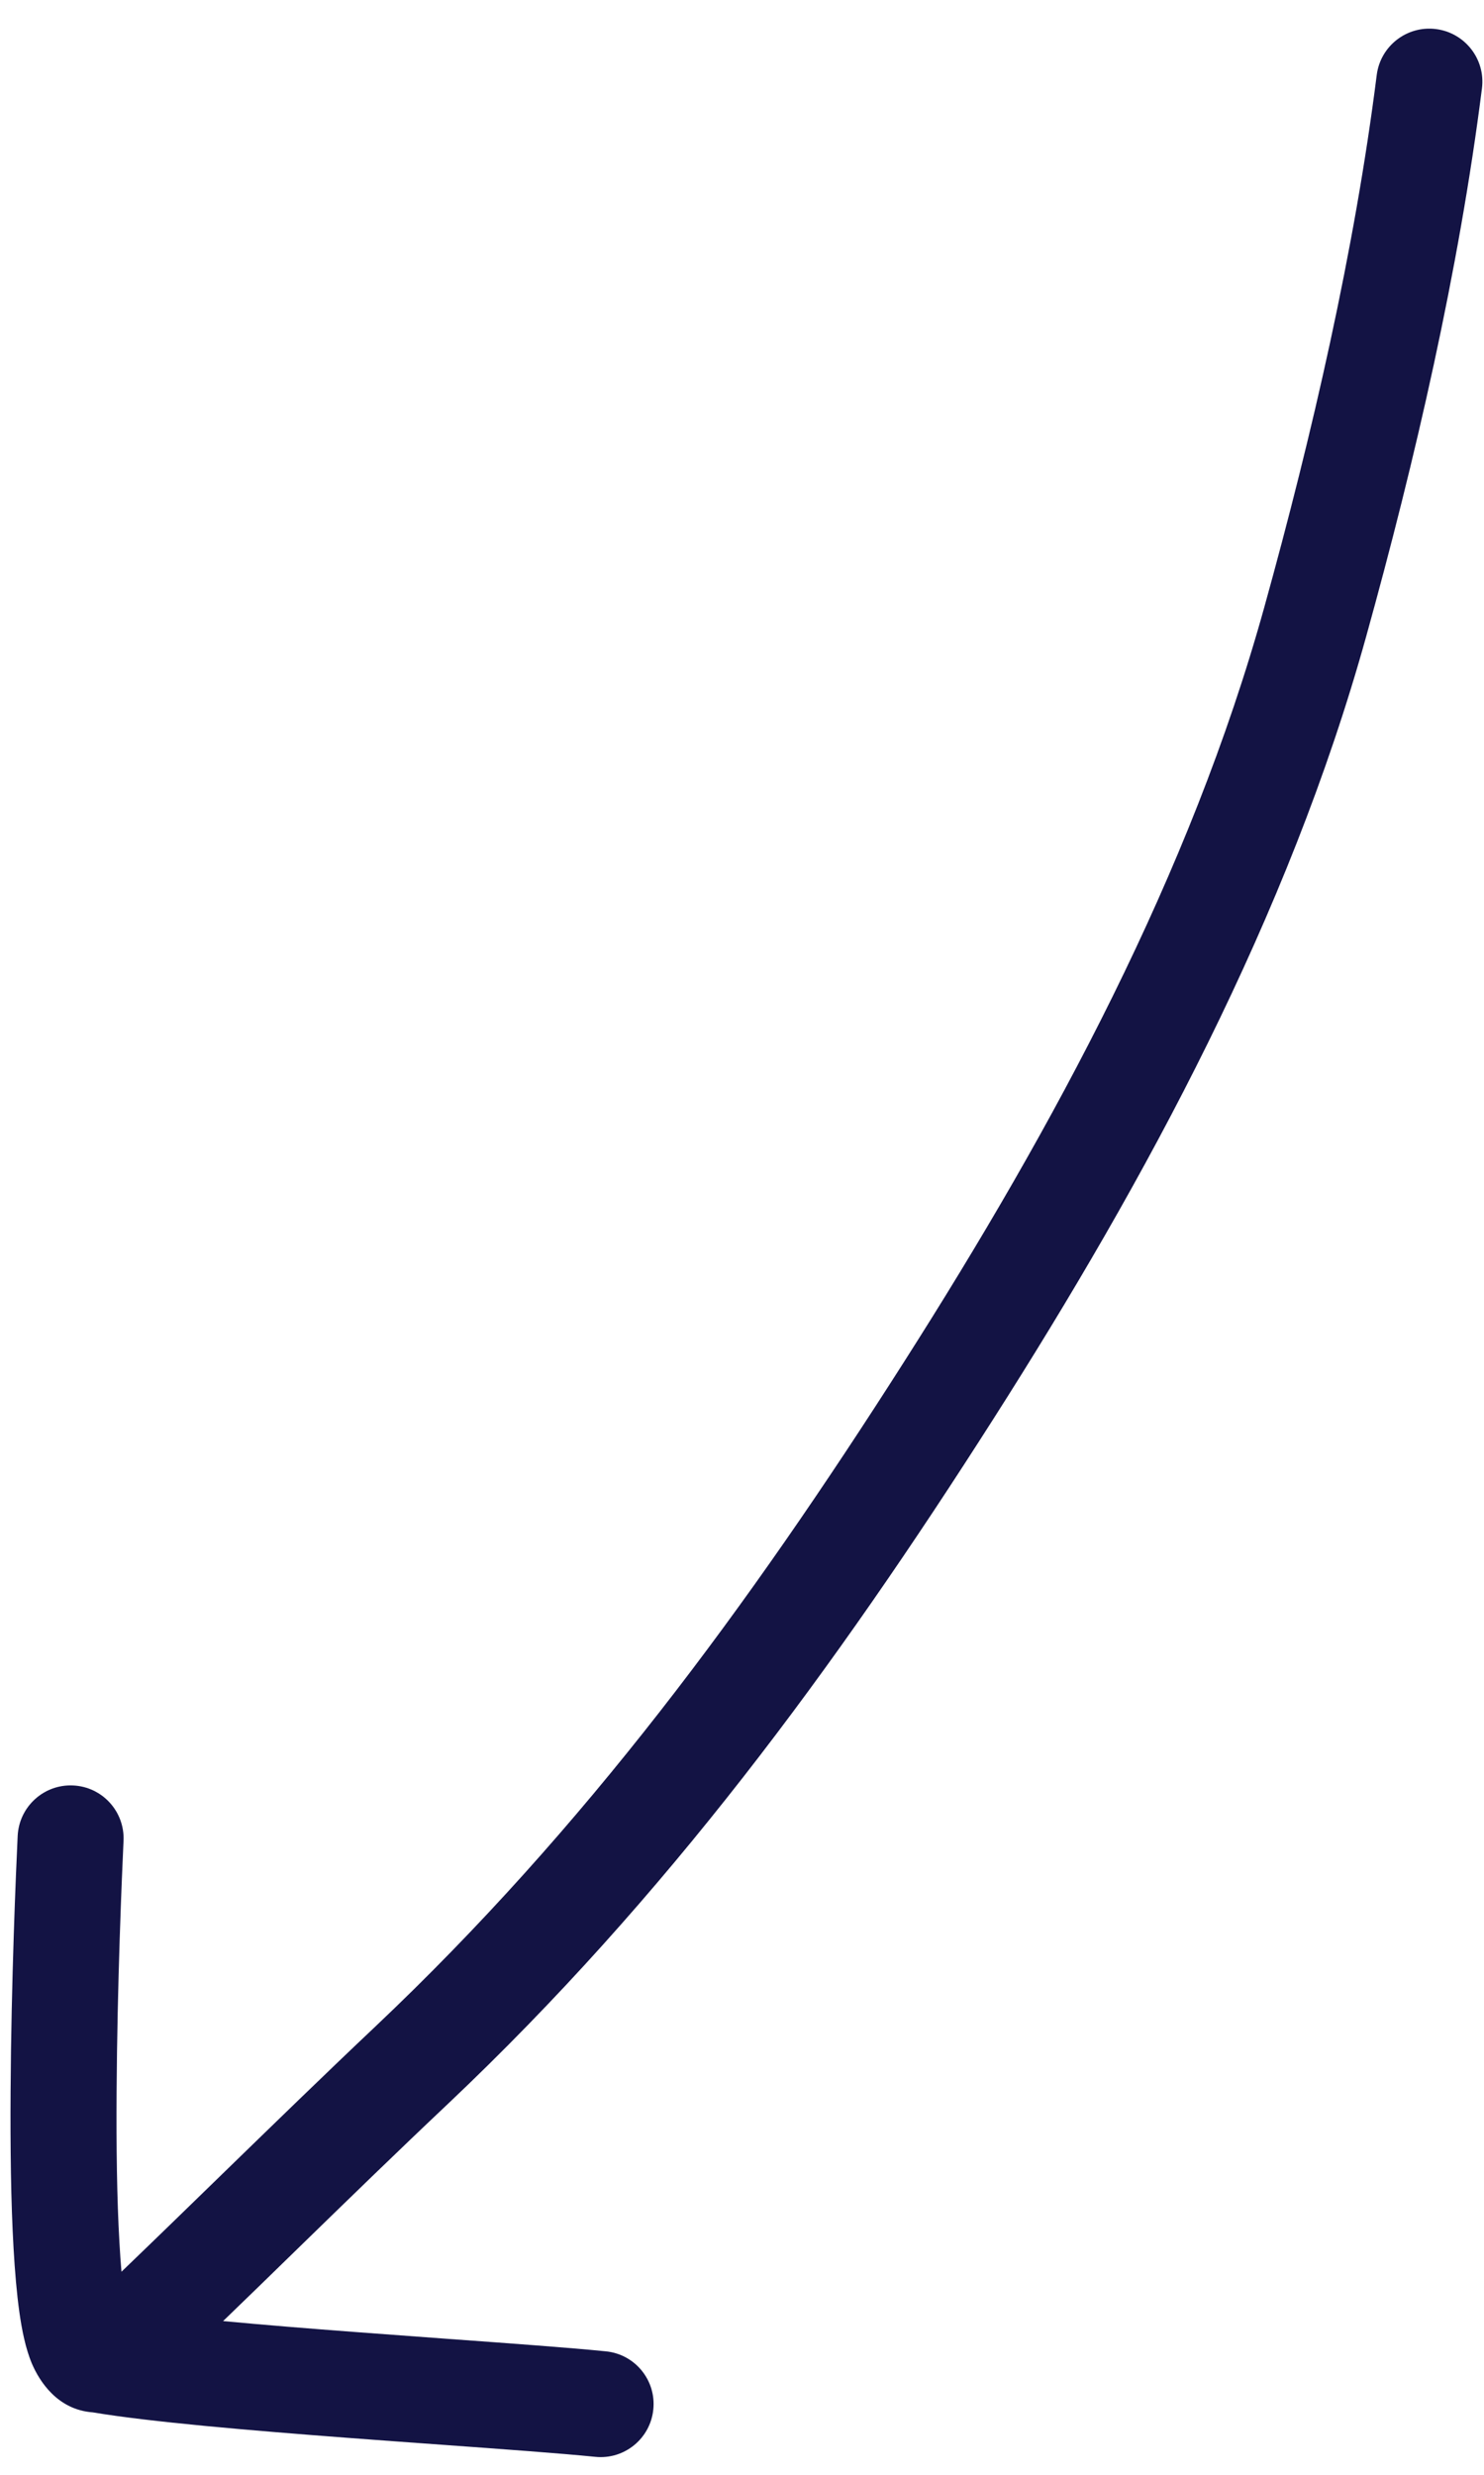 <?xml version="1.0" encoding="UTF-8"?> <svg xmlns="http://www.w3.org/2000/svg" width="21" height="35" viewBox="0 0 21 35" fill="none"> <path fill-rule="evenodd" clip-rule="evenodd" d="M20.32 0.411C20.731 0.463 21.023 0.838 20.971 1.249C20.645 3.826 20.023 6.517 19.335 8.993C18.232 12.966 16.22 16.676 14.057 20.068C11.813 23.589 9.428 26.832 6.343 29.75C5.619 30.433 4.92 31.113 4.217 31.797C3.866 32.139 3.514 32.482 3.157 32.826C3.733 32.88 4.377 32.932 5.03 32.981C5.467 33.014 5.907 33.046 6.328 33.077C7.243 33.143 8.068 33.203 8.574 33.254C8.987 33.295 9.287 33.663 9.245 34.075C9.204 34.487 8.836 34.788 8.424 34.746C7.939 34.697 7.152 34.64 6.253 34.575C5.826 34.544 5.374 34.512 4.917 34.477C3.554 34.374 2.131 34.254 1.313 34.117C0.812 34.081 0.558 33.675 0.453 33.431C0.361 33.215 0.309 32.947 0.274 32.699C0.237 32.436 0.211 32.128 0.192 31.799C0.154 31.14 0.145 30.353 0.15 29.577C0.159 28.022 0.226 26.466 0.25 25.965C0.27 25.551 0.621 25.231 1.035 25.251C1.449 25.27 1.768 25.622 1.748 26.035C1.725 26.53 1.659 28.062 1.65 29.586C1.645 30.35 1.654 31.1 1.69 31.713C1.698 31.863 1.708 32.001 1.719 32.128C2.193 31.673 2.672 31.207 3.153 30.739C3.872 30.041 4.594 29.338 5.312 28.66C8.272 25.861 10.582 22.73 12.792 19.262C14.923 15.92 16.845 12.355 17.89 8.591C18.567 6.154 19.169 3.54 19.482 1.061C19.534 0.65 19.91 0.359 20.32 0.411Z" fill="#131344"></path> </svg> 